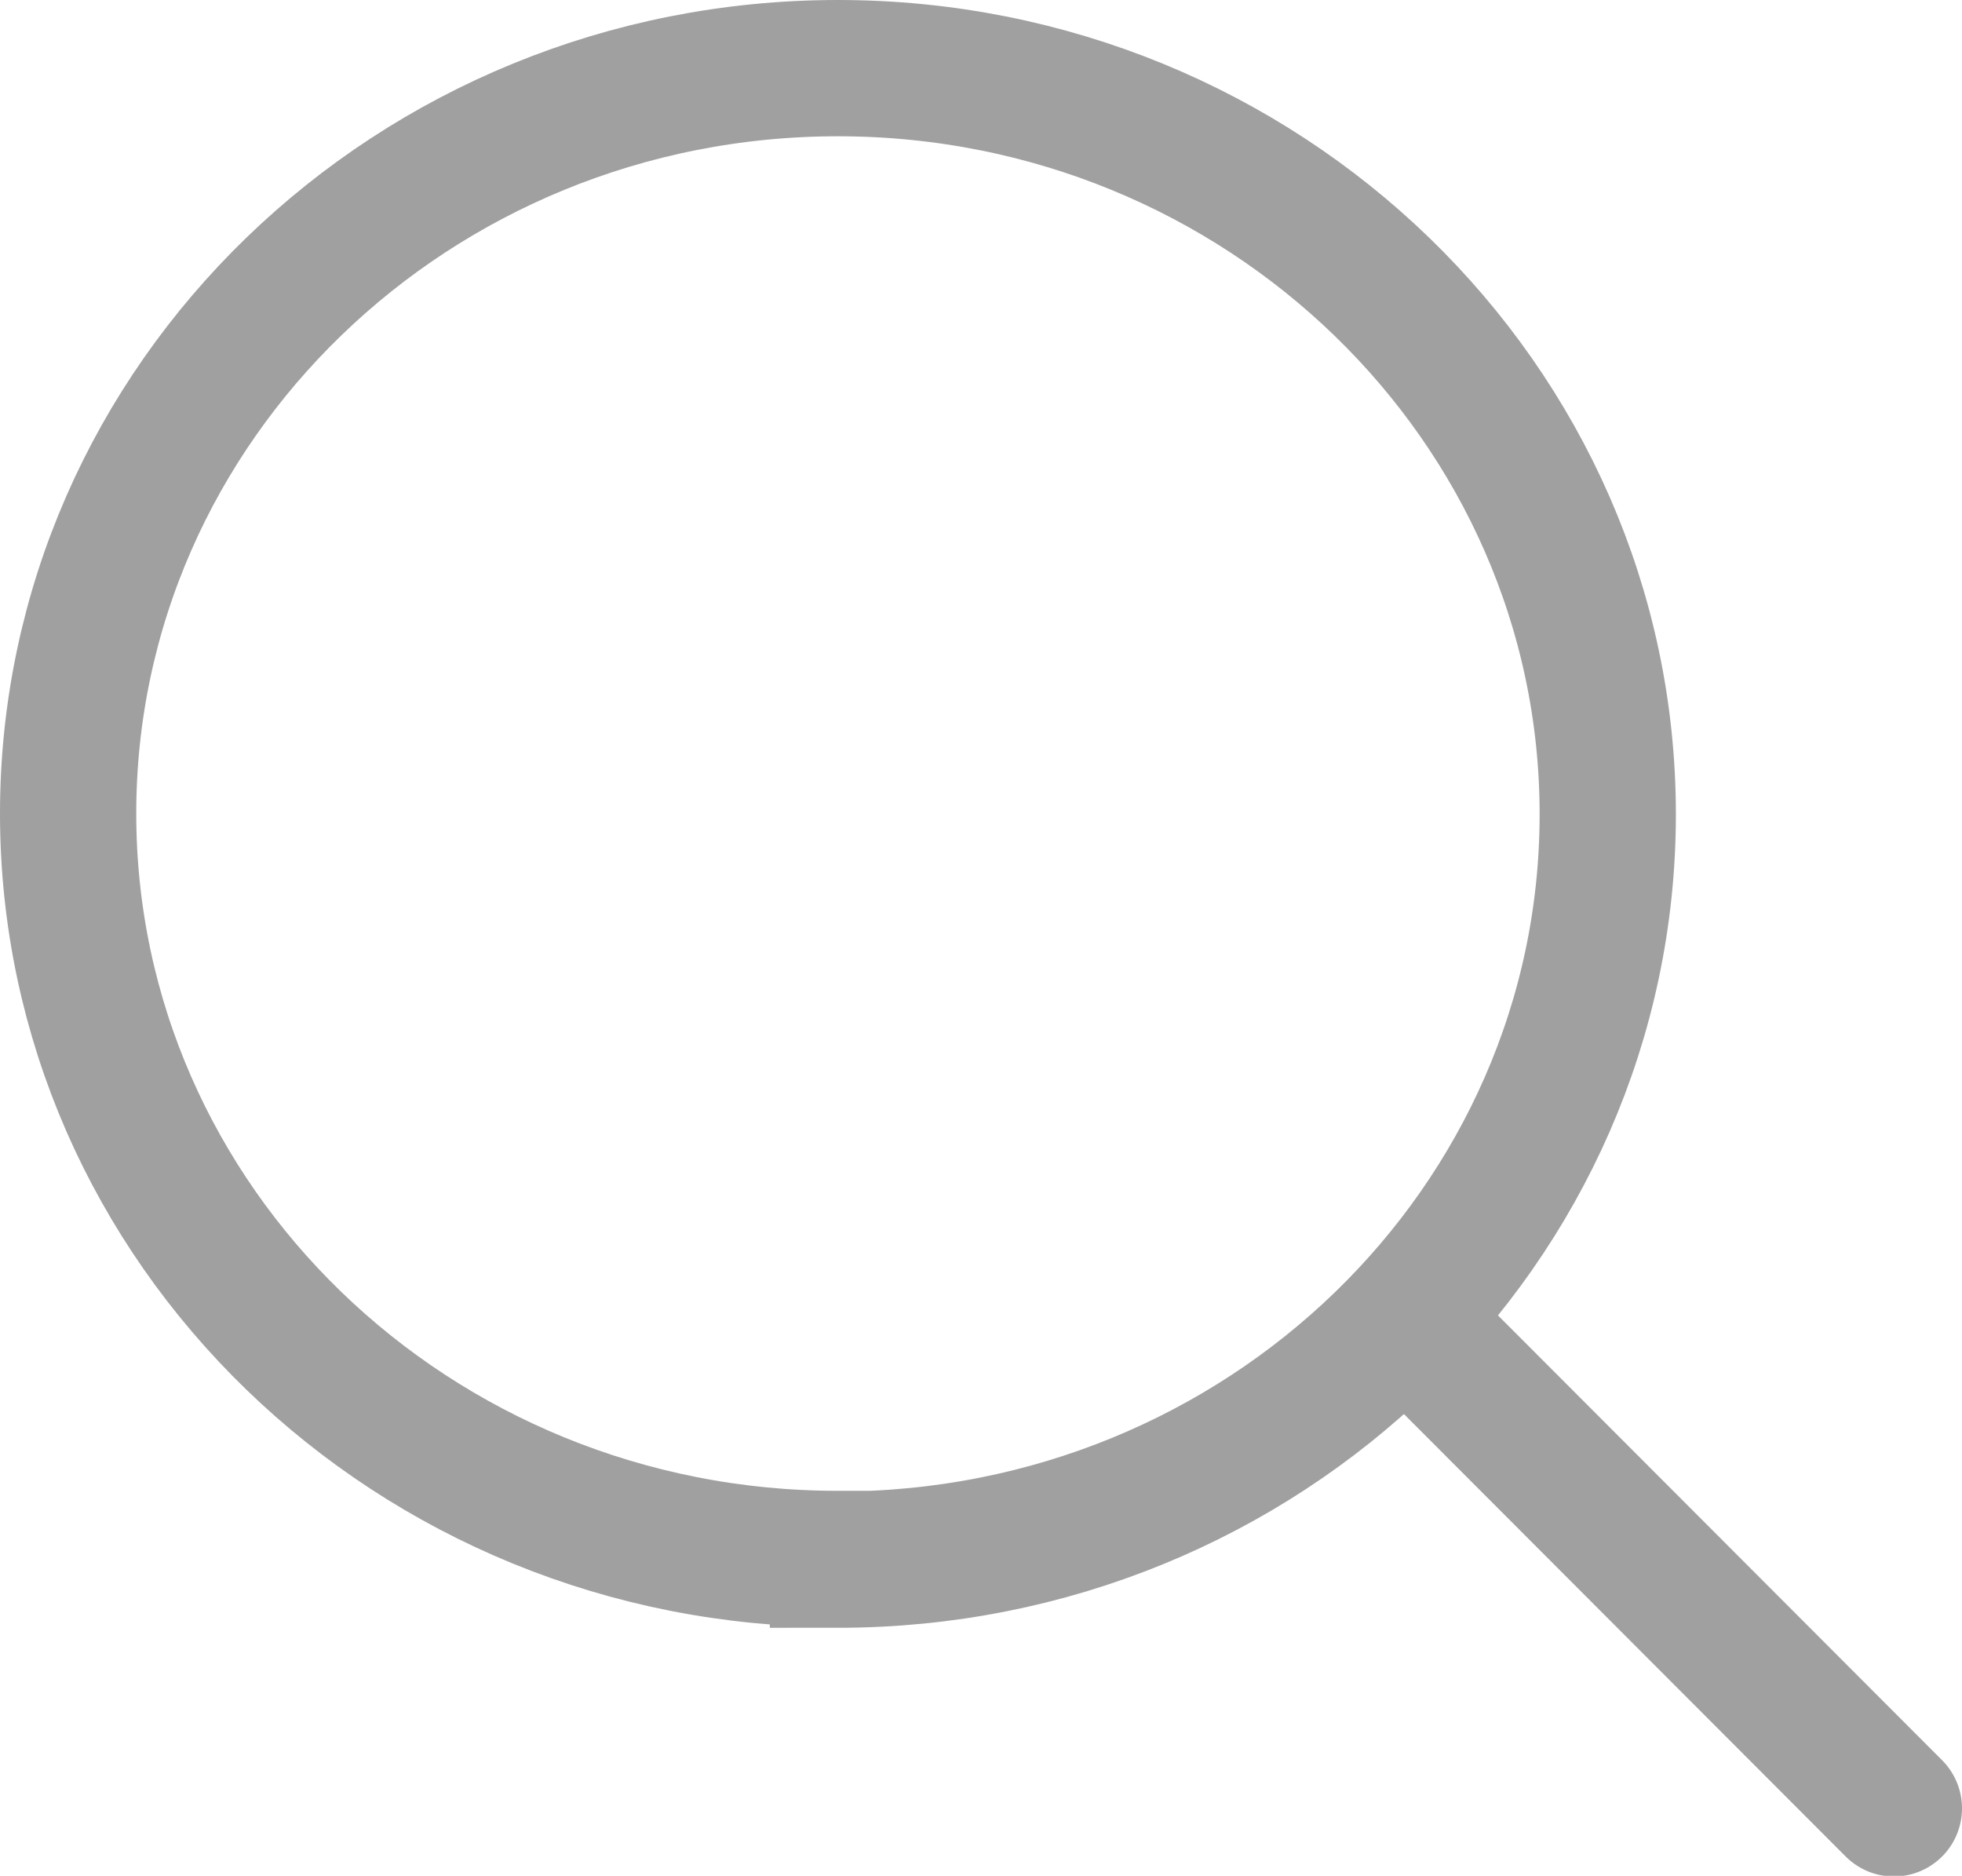 <?xml version="1.0" encoding="UTF-8"?><svg xmlns="http://www.w3.org/2000/svg" xmlns:xlink="http://www.w3.org/1999/xlink" viewBox="0 0 28.8 27.53"><defs><style>.e,.f,.g{fill:none;}.f{stroke-linecap:round;}.f,.g{stroke:#a0a0a0;stroke-width:2px;}.h{clip-path:url(#d);}</style><clipPath id="d"><rect class="e" width="28.8" height="27.53"/></clipPath></defs><g id="a"/><g id="b"><g id="c"><g class="h"><path class="g" d="M12.3,22.89c6.24,0,11.3-4.9,11.3-10.94S18.53,1,12.3,1,1,5.9,1,11.94s5.06,10.94,11.3,10.94Z"/><line class="f" x1="20.69" y1="19.42" x2="27.8" y2="26.54"/></g></g></g></svg>